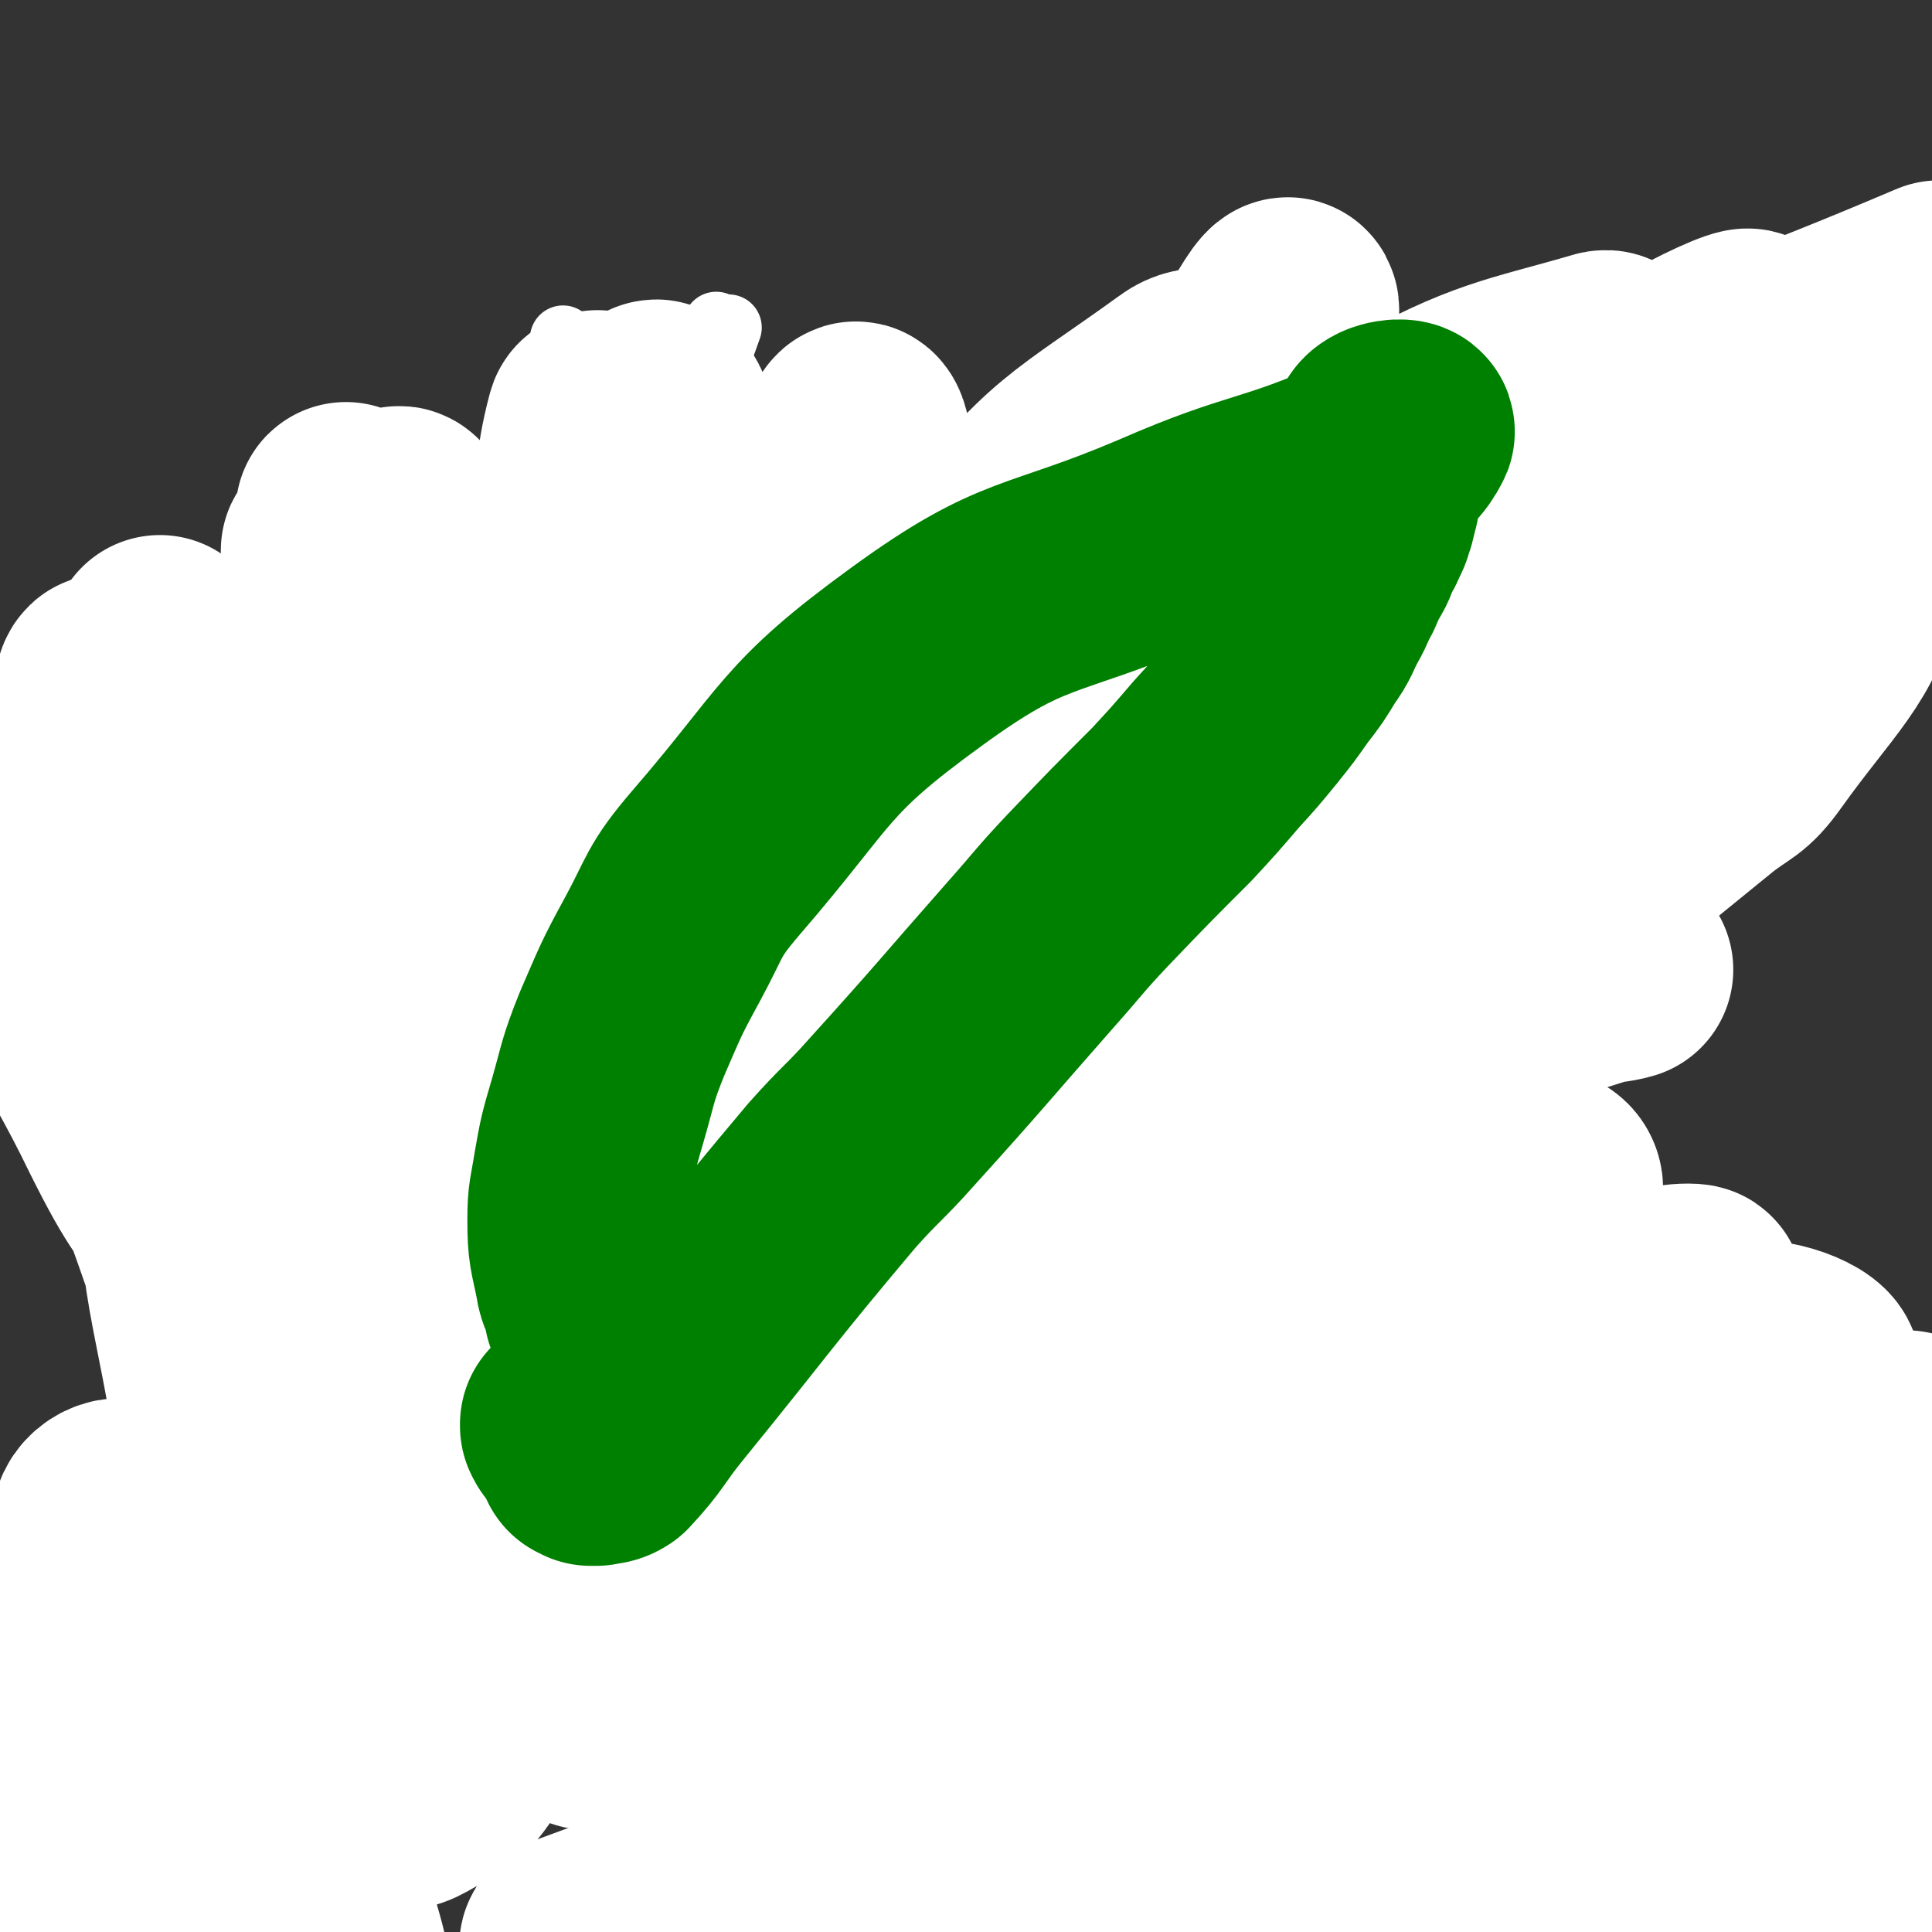 <svg viewBox='0 0 1050 1050' version='1.1' xmlns='http://www.w3.org/2000/svg' xmlns:xlink='http://www.w3.org/1999/xlink'><rect x="0" y="0" width="1050" height="1050" fill="#333333" stroke="none"/><g fill='none' stroke='#FFFFFF' stroke-width='36' stroke-linecap='round' stroke-linejoin='round'><path d='M434,313c0,-1 -1,-1 -1,-1 0,-1 1,0 0,0 -2,2 -5,0 -6,4 -7,15 -5,17 -10,34 -6,22 -6,22 -13,44 -7,19 -7,19 -14,38 -8,19 -15,35 -16,37 -1,1 4,-15 10,-30 8,-20 9,-20 18,-40 16,-36 19,-35 33,-73 16,-42 17,-43 27,-86 1,-7 0,-13 -4,-14 -5,-1 -10,2 -15,9 -24,40 -24,41 -43,84 -22,49 -19,50 -37,101 -13,36 -16,42 -24,74 -1,3 4,-1 6,-4 6,-11 5,-13 10,-26 8,-22 8,-23 15,-46 10,-30 10,-30 19,-60 10,-32 10,-32 19,-63 7,-24 7,-24 13,-48 3,-10 6,-19 5,-21 -1,-2 -6,7 -10,15 -9,20 -9,20 -15,41 -15,47 -15,47 -28,94 -9,33 -8,33 -17,66 -6,25 -6,25 -12,50 -3,12 -3,12 -6,24 0,0 1,0 1,0 2,-10 3,-10 5,-21 4,-19 4,-19 7,-39 7,-43 6,-43 12,-86 5,-32 5,-32 10,-64 4,-28 5,-28 8,-56 3,-26 6,-28 3,-51 0,-5 -6,-8 -9,-5 -12,8 -13,12 -21,26 -15,29 -14,29 -26,60 -13,37 -12,37 -23,75 -9,32 -9,33 -17,66 -5,20 -7,20 -9,40 -1,5 0,11 2,10 3,-1 5,-7 8,-14 10,-24 10,-24 19,-48 9,-25 9,-25 17,-50 11,-32 11,-32 22,-64 10,-30 9,-31 21,-60 8,-21 8,-21 18,-40 4,-9 4,-9 9,-17 0,0 1,0 1,0 -7,20 -8,20 -15,40 -8,24 -8,24 -16,48 -9,29 -9,29 -19,57 -12,37 -12,37 -24,74 -4,11 -4,11 -7,23 -1,2 -1,5 -1,4 1,-3 1,-6 3,-12 3,-14 4,-14 8,-28 6,-20 7,-20 13,-40 8,-26 7,-26 15,-52 12,-40 11,-40 24,-80 5,-14 5,-14 10,-29 1,-3 3,-8 2,-6 -2,11 -3,16 -6,32 -5,26 -6,26 -11,52 -7,31 -7,31 -13,62 -6,29 -6,29 -12,59 -4,19 -3,19 -8,38 -3,9 -2,12 -7,18 -4,3 -8,4 -12,1 -6,-4 -5,-8 -8,-16 -3,-13 -4,-13 -5,-26 -2,-30 -2,-30 -1,-61 0,-60 4,-80 3,-121 0,-8 -3,11 -5,23 -4,20 -4,20 -7,41 -5,34 -5,34 -10,68 -2,16 -2,16 -4,32 -2,9 -2,9 -4,19 -1,3 -1,6 -2,6 -1,1 -2,-2 -2,-5 -2,-9 -1,-9 -2,-18 -1,-15 0,-15 0,-30 0,-20 -1,-20 0,-40 1,-20 1,-20 3,-40 3,-20 3,-20 6,-40 1,-3 1,-6 1,-6 1,0 1,3 1,6 -1,14 -2,14 -3,28 -1,14 -1,14 -3,27 -2,17 -2,17 -4,33 -3,19 -4,19 -8,37 -3,16 -3,16 -8,32 -2,10 -3,10 -5,19 -1,2 -1,5 -1,4 2,-8 3,-11 6,-22 4,-14 5,-14 9,-28 4,-16 5,-16 8,-33 4,-22 3,-22 5,-44 1,-9 1,-9 1,-17 0,-3 0,-6 -1,-6 -1,1 -2,4 -3,7 -3,11 -3,11 -5,22 -2,15 -2,15 -4,30 -4,21 -4,21 -7,41 -1,8 -1,8 -2,16 -1,2 -2,6 -1,5 3,-4 4,-7 7,-15 6,-13 5,-14 10,-28 6,-19 6,-19 11,-39 6,-23 6,-23 11,-46 5,-24 5,-24 9,-48 1,-11 0,-11 0,-22 '/></g>
<g fill='none' stroke='#000000' stroke-width='36' stroke-linecap='round' stroke-linejoin='round'><path d='M293,334c0,0 0,-1 -1,-1 0,0 1,1 1,1 0,-2 1,-3 0,-5 -4,-9 -1,-13 -9,-18 -7,-5 -11,-4 -21,-2 -26,8 -27,9 -51,23 -17,9 -17,10 -31,23 -27,25 -27,25 -51,52 -20,23 -21,23 -37,48 -17,25 -20,24 -29,53 -14,40 -14,42 -17,85 -1,25 1,26 9,50 7,22 8,22 21,41 11,18 12,18 28,32 14,13 15,14 32,21 20,8 21,9 42,8 35,-2 36,-4 71,-14 24,-7 24,-9 46,-20 20,-11 20,-10 38,-24 25,-19 25,-20 47,-42 14,-14 14,-14 24,-31 11,-17 11,-17 18,-36 7,-20 6,-20 10,-41 3,-22 3,-22 4,-44 0,-23 -1,-23 -3,-45 -3,-22 -1,-24 -8,-45 -10,-29 -9,-32 -28,-56 -11,-16 -14,-16 -32,-23 -18,-8 -20,-9 -39,-8 -27,1 -29,2 -54,11 -13,4 -12,7 -22,15 -5,5 -4,6 -8,12 '/><path d='M196,473c0,0 -1,-1 -1,-1 0,0 0,1 0,1 6,-9 6,-9 12,-19 6,-10 6,-10 12,-20 2,-4 4,-5 4,-6 1,-1 -1,0 -2,1 -9,9 -9,9 -17,19 -7,9 -7,9 -13,19 -5,9 -5,9 -9,18 -3,6 -3,6 -4,13 -1,3 -2,5 0,7 2,2 4,2 8,1 7,-1 7,-1 13,-5 13,-7 13,-7 24,-16 6,-4 6,-4 11,-11 4,-3 5,-5 5,-8 1,-1 -2,-1 -3,0 -4,3 -4,3 -8,6 -5,4 -5,4 -10,8 -4,4 -4,4 -8,8 -2,3 -4,5 -2,6 9,3 13,2 26,1 6,-1 6,-3 12,-4 6,-1 8,-2 12,-1 2,1 1,3 0,5 -1,3 -1,3 -3,5 -2,2 -2,2 -4,4 -1,0 -1,0 -2,0 -1,0 -1,0 -1,-1 0,-2 0,-2 1,-5 4,-7 5,-6 10,-13 '/><path d='M332,401c0,0 -2,-1 -1,-1 1,-2 4,-4 3,-4 0,-1 -4,0 -6,2 -2,2 -1,2 -2,5 -2,8 -3,8 -4,16 -1,5 -1,5 0,9 0,3 0,4 2,6 2,2 3,3 6,3 4,0 4,-1 8,-3 2,-1 2,-2 3,-4 2,-4 2,-4 3,-8 0,-3 0,-3 0,-5 1,-2 1,-2 1,-4 1,-3 1,-3 2,-5 0,-2 0,-2 0,-5 1,-2 1,-2 0,-4 0,-3 0,-3 -1,-5 -2,-5 -2,-4 -3,-9 -1,-4 -2,-4 -1,-8 1,-5 2,-5 5,-9 4,-6 5,-5 10,-11 1,-2 2,-1 3,-4 0,0 0,0 0,-1 -1,-1 -1,-1 -2,-1 -2,-1 -2,-1 -3,-1 -2,0 -2,1 -4,2 '/><path d='M191,624c-1,-1 -1,-1 -1,-1 -1,-1 -1,0 -2,0 -3,3 -4,3 -6,6 -2,3 -1,4 -1,8 -1,4 -1,4 0,8 0,6 -1,6 0,12 1,4 1,4 3,7 2,2 2,2 5,4 2,1 2,0 5,1 3,0 3,0 6,-1 4,-1 3,-1 7,-3 4,-1 4,-2 9,-3 6,-1 6,-1 12,-3 4,0 4,0 7,0 3,-1 3,0 6,-1 4,-1 4,-1 8,-4 2,-1 2,-1 3,-3 1,-3 1,-3 2,-6 1,-4 0,-4 0,-9 1,-6 1,-6 1,-12 1,-8 1,-8 2,-16 2,-10 2,-10 4,-19 1,-4 1,-4 2,-7 1,-3 0,-3 2,-5 3,-3 3,-2 6,-4 4,-3 4,-3 7,-5 3,-3 3,-3 7,-5 3,-3 3,-2 6,-5 2,-1 2,-1 4,-3 0,0 0,-1 0,-2 0,0 0,0 -1,-1 -5,-2 -5,-2 -10,-3 -5,-1 -5,-1 -10,-1 -6,0 -6,0 -12,0 -7,0 -7,0 -14,0 -2,0 -3,1 -5,0 -1,-1 -1,-2 -1,-3 0,-1 1,-1 2,-2 1,-2 1,-2 3,-3 1,-1 2,-1 3,-2 2,-1 2,-1 2,-2 1,-1 0,-1 -1,-1 -3,0 -3,0 -6,1 -6,4 -6,4 -13,8 -5,3 -4,4 -9,7 -5,4 -5,4 -10,7 -5,4 -5,4 -10,7 -5,3 -5,3 -9,6 -13,11 -13,11 -26,22 -7,5 -7,5 -14,9 -2,2 -3,1 -5,2 -2,0 -2,0 -5,0 -3,1 -3,1 -6,3 -4,2 -4,2 -7,4 -4,2 -4,2 -7,5 -3,3 -3,3 -6,7 -1,2 -1,2 -1,4 -1,2 -1,2 -1,4 1,1 2,0 3,1 3,3 3,2 5,5 2,3 3,3 4,6 0,5 0,5 -1,9 0,5 -1,5 -2,10 -1,3 -1,3 -1,6 -1,2 -1,2 -1,4 0,1 0,1 0,2 0,2 0,2 0,4 1,1 1,1 1,2 0,1 -1,1 0,1 6,0 6,-1 13,-2 4,-1 4,-1 9,-2 2,-1 2,-1 3,-2 2,-1 2,-1 3,-3 2,-1 2,-1 3,-3 '/><path d='M669,359c0,0 -1,-1 -1,-1 0,0 0,1 1,1 6,-5 6,-6 13,-10 2,-2 6,-3 5,-2 0,3 -3,6 -7,11 -9,11 -9,11 -18,22 -8,8 -8,8 -16,15 -9,7 -9,7 -18,14 -8,7 -9,7 -18,13 -5,4 -5,4 -11,8 '/><path d='M527,412c0,0 0,-1 -1,-1 0,0 1,1 1,0 1,-1 2,-4 2,-4 -1,2 -2,5 -4,9 -4,12 -4,12 -8,23 -4,10 -4,10 -8,19 -8,17 -8,17 -17,33 -5,11 -6,11 -11,22 -6,9 -6,8 -10,18 -3,6 -4,6 -3,12 0,2 1,3 3,4 5,1 6,0 11,-1 10,-2 10,-3 19,-6 20,-8 20,-8 40,-17 12,-5 12,-5 24,-10 8,-3 8,-3 15,-6 3,-2 2,-2 5,-4 '/><path d='M647,250c0,0 -1,-1 -1,-1 0,0 0,0 0,0 16,4 18,1 32,7 18,7 17,9 33,20 9,7 9,7 17,16 6,7 6,8 11,16 5,7 4,7 9,14 3,4 4,4 7,8 0,1 0,1 0,2 '/><path d='M763,230c0,0 -1,0 -1,-1 0,0 1,1 1,1 -2,4 -4,3 -5,8 -4,15 -3,16 -6,32 -1,13 0,13 -2,26 -2,17 -1,17 -4,34 -5,28 -5,28 -11,56 -5,22 -5,22 -11,43 -5,22 -5,22 -11,44 -6,21 -7,21 -12,42 -5,16 -6,16 -9,33 -1,10 -3,11 0,20 1,6 4,5 8,10 '/><path d='M906,239c-1,0 -1,0 -1,-1 -1,0 0,1 0,1 4,-8 8,-11 7,-17 -1,-3 -6,-1 -11,0 -9,2 -10,3 -19,8 -10,5 -10,5 -19,13 -9,8 -10,8 -16,18 -7,10 -9,11 -10,23 -2,15 -3,17 2,32 3,8 5,9 13,13 8,5 9,6 19,6 16,-1 18,-1 33,-8 10,-6 10,-7 16,-17 5,-10 5,-11 6,-23 1,-12 1,-13 -4,-24 -4,-10 -4,-11 -13,-17 -7,-6 -9,-6 -19,-6 -14,0 -15,2 -29,7 -7,3 -6,5 -12,10 '/><path d='M962,242c0,-1 -1,-1 -1,-1 0,-1 0,0 0,0 1,4 2,4 2,8 0,10 -1,10 -2,19 0,9 0,9 0,17 0,8 0,8 0,16 1,6 -1,8 2,12 3,4 6,6 10,5 5,0 6,-1 9,-5 7,-8 6,-8 12,-17 4,-7 4,-7 7,-15 2,-5 1,-6 2,-12 0,-3 -1,-4 0,-7 0,0 1,-1 1,0 -1,2 -1,2 -2,5 -3,5 -4,4 -6,10 -2,8 -4,9 -3,17 1,6 2,7 7,11 7,8 7,8 16,14 15,10 16,9 32,19 '/><path d='M493,733c0,0 -1,-1 -1,-1 0,0 1,0 1,0 -7,-16 -8,-19 -15,-33 -1,-1 -1,1 -1,3 -1,26 0,26 0,52 1,26 0,26 1,53 2,36 -3,38 6,71 7,25 13,23 27,45 '/><path d='M500,719c0,-1 -1,-1 -1,-1 -6,-5 -6,-5 -12,-9 -3,-2 -6,-1 -8,-2 0,-1 2,-1 4,-2 8,0 8,0 16,0 21,-1 22,-3 43,-2 16,2 16,2 31,8 13,5 15,4 25,14 13,13 13,14 20,31 4,11 3,12 2,23 -1,12 -2,12 -7,22 -6,11 -6,11 -14,21 -9,10 -9,9 -20,18 -10,9 -10,9 -22,16 -17,12 -17,12 -35,23 -10,6 -10,6 -20,11 -6,3 -6,4 -13,6 -2,0 -5,0 -5,0 0,-2 3,-3 5,-5 2,-1 2,0 4,-1 '/><path d='M637,794c0,0 -1,-1 -1,-1 0,0 0,0 1,0 0,1 0,1 0,1 -3,8 -6,8 -6,16 3,32 6,32 11,65 1,3 1,4 1,6 0,1 0,0 0,0 0,-4 0,-4 0,-8 -2,-11 -3,-11 -5,-21 -1,-9 -1,-9 -2,-18 -1,-11 -1,-11 0,-22 1,-11 2,-11 6,-22 2,-8 3,-8 7,-16 3,-4 3,-5 7,-8 4,-3 5,-2 10,-4 3,-2 3,-1 7,-2 '/><path d='M770,771c0,0 -1,0 -1,-1 0,0 1,1 1,1 -5,7 -7,6 -10,14 -2,5 0,6 0,11 -1,8 -2,8 -1,16 1,7 2,7 4,14 2,5 2,5 5,9 2,2 3,2 6,2 3,1 4,1 6,0 5,-5 5,-6 9,-12 3,-6 2,-6 5,-12 5,-10 5,-10 10,-20 2,-3 2,-4 4,-7 1,0 1,0 1,0 0,3 0,4 -1,7 -1,5 -2,5 -4,11 -1,5 -2,5 -2,11 -1,4 -2,5 -1,9 2,5 2,5 6,9 2,3 2,3 6,4 4,2 5,1 10,2 '/><path d='M933,791c-1,-1 -1,-1 -1,-1 -2,-8 3,-12 -2,-16 -6,-6 -10,-5 -20,-4 -8,1 -8,3 -15,8 -6,4 -8,4 -12,10 -4,8 -4,10 -4,19 0,7 2,8 6,14 5,6 5,7 12,11 9,6 10,6 21,8 6,1 6,0 11,-2 5,-2 6,-3 9,-7 4,-6 4,-6 5,-13 3,-8 2,-8 2,-17 0,-10 0,-10 -1,-19 -1,-8 -1,-8 -2,-16 0,-5 -1,-6 -1,-9 0,-1 1,0 2,1 1,2 1,2 2,5 3,10 3,10 6,20 3,11 3,11 4,22 2,11 2,11 2,23 0,12 2,12 0,24 -9,38 -6,41 -23,77 -9,19 -15,27 -31,32 -9,3 -11,-7 -19,-16 -4,-4 -3,-5 -4,-11 -1,-5 -1,-5 0,-10 1,-3 1,-4 3,-6 2,-2 2,-2 5,-2 6,0 6,0 13,2 6,1 5,2 11,4 5,2 5,3 10,5 7,2 7,2 14,3 4,1 4,1 8,0 4,0 4,0 7,-2 5,-2 5,-2 9,-5 10,-6 9,-6 19,-12 8,-4 9,-3 16,-7 3,-3 6,-4 5,-7 0,-2 -3,-3 -7,-5 -4,-1 -4,-1 -8,-2 -3,0 -3,0 -5,0 '/><path d='M604,968c0,0 0,0 -1,-1 0,0 1,1 1,1 -4,0 -5,-2 -10,-1 -8,2 -8,3 -15,6 -5,2 -6,2 -10,6 -3,2 -3,2 -5,6 -2,6 -1,6 -2,13 0,5 0,5 1,11 1,5 0,6 3,10 3,3 4,4 9,5 4,0 5,0 8,-3 5,-2 5,-3 9,-7 4,-5 5,-5 7,-11 16,-46 15,-46 28,-93 1,-5 1,-6 1,-11 -1,-2 -2,-2 -3,-3 -1,-1 -1,-1 -1,-1 -1,1 0,1 -1,2 0,2 0,2 0,4 0,3 0,3 -1,7 -1,9 -1,9 -2,19 0,9 0,9 0,18 0,10 -1,10 0,20 1,15 1,15 3,29 1,9 2,9 4,17 3,6 2,6 6,12 3,3 4,2 7,6 1,1 1,2 2,3 '/><path d='M680,966c0,0 -2,0 -1,-1 2,-1 5,-2 5,-1 2,2 -1,4 -1,8 0,9 1,9 2,17 1,5 1,5 2,9 0,3 0,3 1,6 0,0 0,1 0,1 0,-11 -1,-12 -1,-24 1,-11 0,-12 3,-22 3,-9 3,-9 8,-17 7,-10 7,-10 15,-19 3,-3 5,-4 7,-5 0,-1 -1,1 -1,2 '/><path d='M785,947c0,0 -1,-1 -1,-1 0,0 0,1 1,1 4,-1 5,-1 9,-3 1,-1 1,-3 1,-3 -3,0 -5,0 -8,2 -12,19 -13,20 -22,40 -1,3 0,4 2,6 2,2 2,3 5,3 2,1 3,1 5,0 4,-1 4,-1 6,-4 6,-5 6,-5 11,-11 4,-5 4,-5 7,-10 3,-5 4,-5 6,-10 3,-4 2,-5 4,-8 0,0 0,0 0,0 0,3 0,3 -1,6 -1,5 -1,5 -2,10 0,7 0,7 0,13 1,6 1,6 3,12 1,5 1,6 4,11 3,6 2,6 6,12 2,3 2,4 5,4 2,1 2,0 5,-1 '/><path d='M878,970c0,0 -1,0 -1,-1 0,0 0,1 1,1 0,1 0,1 0,3 0,2 0,2 -1,5 0,2 0,2 0,5 0,3 0,3 0,6 0,2 0,2 0,4 0,1 -1,2 0,2 1,1 2,2 3,1 3,-1 2,-2 5,-5 5,-4 4,-5 9,-9 2,-1 3,-1 5,-2 1,0 1,0 1,0 1,0 1,0 1,0 1,1 1,1 2,3 1,2 1,2 2,5 2,5 2,5 4,9 2,8 1,8 4,15 2,4 2,5 4,7 2,2 3,2 5,1 4,-1 4,-2 8,-6 4,-4 3,-5 6,-9 4,-6 4,-6 8,-11 4,-6 3,-6 8,-11 4,-5 4,-4 8,-9 3,-2 4,-2 5,-5 1,-1 0,-2 0,-2 -3,0 -4,1 -7,3 '/><path d='M1013,975c0,0 -1,-1 -1,-1 0,-6 1,-6 2,-12 0,0 -1,0 -1,-1 -2,0 -2,0 -4,0 -2,1 -2,2 -4,3 -6,3 -6,3 -11,7 -2,1 -3,2 -4,4 -1,2 -2,3 -1,6 0,1 1,2 2,3 2,1 3,2 5,3 3,0 3,0 6,0 3,1 3,1 6,1 3,0 3,-1 5,-1 4,0 4,0 7,0 6,2 6,2 12,5 3,1 3,2 6,4 4,3 5,2 7,6 2,2 3,4 2,6 -1,2 -3,1 -7,2 -5,2 -5,2 -10,4 -7,1 -7,1 -13,3 -8,2 -8,2 -15,4 -9,2 -9,2 -17,4 -8,2 -8,3 -16,4 -6,1 -7,1 -13,0 -2,0 -1,-2 -2,-4 '/></g>
<g fill='none' stroke='#000000' stroke-width='9' stroke-linecap='round' stroke-linejoin='round'><path d='M93,889c0,-1 0,-1 -1,-1 -1,-1 -1,-1 -2,-2 -8,-4 -8,-5 -16,-9 -2,-2 -4,-4 -5,-3 -1,1 0,3 1,6 4,9 5,9 10,17 14,22 14,22 28,44 10,16 10,16 19,32 8,13 7,13 14,26 5,11 6,11 11,22 0,2 1,3 0,4 0,1 -1,0 -2,0 '/><path d='M103,964c0,0 0,-1 -1,-1 -4,-4 -4,-6 -7,-7 -1,0 -3,4 -1,4 5,0 7,-1 14,-3 8,-3 8,-4 16,-8 6,-3 6,-4 12,-8 5,-2 6,-2 9,-5 3,-4 2,-5 4,-9 '/><path d='M150,836c0,0 -2,0 -1,-1 1,0 2,-2 3,0 5,5 4,6 7,13 8,17 8,17 14,34 6,13 5,14 10,27 7,17 7,17 14,35 2,6 2,6 4,13 0,2 0,4 0,4 0,0 -1,-1 -2,-3 -2,-5 -2,-5 -4,-11 -2,-8 -2,-8 -3,-17 0,-9 0,-9 2,-18 2,-7 2,-9 7,-15 1,-1 3,-1 5,0 4,3 3,5 6,9 5,7 4,8 9,15 2,4 3,4 6,8 3,4 3,4 6,7 2,1 2,1 4,3 0,0 0,0 0,0 '/><path d='M257,873c0,0 -1,-1 -1,-1 0,0 1,0 1,1 3,15 1,16 5,30 6,18 8,17 15,35 '/><path d='M254,837c0,-1 -1,-1 -1,-1 0,0 0,0 0,0 -1,-7 0,-8 -2,-15 -1,-3 -3,-3 -5,-4 0,0 0,0 0,0 3,4 3,4 6,7 '/><path d='M297,824c0,-1 -1,-1 -1,-1 0,-1 1,0 0,0 -3,4 -4,4 -6,9 -4,6 -5,7 -5,13 0,4 0,6 3,7 4,3 6,1 12,1 4,0 4,0 9,0 5,0 5,-1 11,-1 2,-1 2,-1 4,-1 1,1 2,1 2,3 1,2 1,2 1,5 0,4 0,4 0,8 -1,4 -1,4 -2,8 -2,4 -2,4 -4,8 -3,5 -3,5 -7,10 -2,4 -3,4 -6,7 -4,3 -4,3 -8,5 -4,1 -6,2 -8,0 -2,0 -1,-2 1,-4 1,-2 1,-2 3,-3 '/><path d='M277,938c0,0 0,0 0,0 240,34 356,48 481,68 39,6 -128,-2 -153,-16 -14,-8 36,-20 75,-27 88,-15 128,-15 180,-16 14,0 -24,9 -49,14 -28,7 -29,5 -58,10 -35,6 -35,6 -71,12 -39,8 -39,8 -78,16 -37,8 -37,7 -75,16 -30,6 -31,6 -61,14 -17,5 -19,4 -35,11 -2,1 -2,5 0,5 12,0 14,-1 29,-4 37,-8 37,-8 75,-17 30,-7 30,-7 61,-15 110,-28 132,-31 220,-57 10,-3 -12,-1 -25,-1 -21,1 -21,1 -42,3 -28,3 -28,3 -56,7 -45,7 -45,6 -89,15 -25,5 -25,6 -49,13 -16,4 -16,4 -31,11 -4,2 -8,5 -6,6 5,2 10,1 20,1 22,-1 22,-1 45,-3 32,-3 32,-4 64,-8 57,-8 57,-8 115,-16 39,-4 39,-4 78,-9 33,-3 33,-3 65,-6 26,-3 28,-2 51,-4 2,-1 -1,-2 -2,-2 -15,-2 -15,-2 -31,-2 -28,-1 -28,-1 -57,0 -36,1 -36,-1 -72,5 -135,24 -136,26 -269,54 -3,1 -5,2 -4,5 0,4 3,4 6,9 '/></g>
<g fill='none' stroke='#FFFFFF' stroke-width='120' stroke-linecap='round' stroke-linejoin='round'><path d='M987,962c0,0 -1,-1 -1,-1 0,2 3,4 1,5 -15,6 -17,5 -34,9 -20,4 -21,3 -42,6 -113,18 -113,19 -227,35 -23,3 -59,6 -46,3 48,-11 83,-18 167,-32 42,-6 42,-6 84,-9 70,-6 84,-4 141,-8 6,0 -8,-1 -16,0 -124,9 -125,5 -248,21 -76,10 -76,13 -150,30 -7,2 -17,9 -13,9 15,1 26,-3 53,-8 36,-6 36,-6 72,-12 44,-7 44,-8 88,-14 48,-7 48,-8 96,-12 69,-5 70,-3 139,-7 '/><path d='M971,983c0,0 -1,-1 -1,-1 0,0 1,1 1,1 -19,-1 -20,-2 -39,-1 -45,1 -45,0 -91,5 -53,7 -53,8 -106,18 -46,8 -45,9 -91,20 -24,6 -25,5 -48,13 -3,1 -5,5 -3,5 25,0 28,-1 56,-5 31,-4 31,-5 62,-11 41,-7 41,-8 82,-13 61,-8 62,-8 123,-13 26,-2 26,-1 53,-2 10,0 15,0 20,0 2,0 -4,0 -8,0 -18,0 -18,-1 -36,0 -33,0 -33,-1 -67,2 -66,4 -66,4 -132,11 -39,4 -39,4 -78,10 -23,4 -46,9 -45,9 0,-1 23,-5 47,-11 34,-7 34,-8 69,-15 39,-8 39,-9 79,-14 40,-6 43,-13 81,-8 14,1 35,18 23,21 -82,20 -106,12 -212,26 -32,4 -54,7 -63,10 -5,2 17,0 35,-2 38,-5 37,-7 76,-12 66,-9 66,-10 133,-17 41,-4 41,-4 82,-6 39,-2 63,-2 79,-4 6,0 -18,0 -35,0 -33,0 -33,-1 -67,0 -46,1 -46,0 -91,3 -53,3 -53,2 -106,9 -93,13 -93,14 -185,31 -24,5 -60,16 -48,13 35,-8 70,-18 141,-36 40,-10 41,-9 81,-18 82,-19 82,-19 163,-36 27,-6 46,-7 54,-12 4,-3 -16,-6 -32,-5 -40,0 -41,2 -82,6 -54,4 -54,3 -108,10 -92,12 -92,11 -183,27 -57,10 -57,11 -113,27 -66,18 -66,21 -131,40 0,1 -1,0 0,-1 63,-23 63,-25 128,-45 90,-29 90,-28 180,-54 57,-16 57,-17 114,-31 105,-26 154,-33 212,-49 17,-5 -33,1 -64,8 -169,36 -170,34 -337,78 -83,21 -157,55 -163,51 -5,-3 69,-39 141,-66 127,-49 126,-54 258,-86 140,-34 142,-23 285,-46 '/><path d='M971,844c0,0 0,-1 -1,-1 -74,7 -75,5 -149,16 -69,9 -69,10 -137,24 -137,28 -174,47 -272,59 -18,2 16,-23 39,-31 128,-48 130,-47 263,-82 64,-18 65,-15 130,-24 96,-14 96,-11 192,-22 '/><path d='M874,799c0,0 -1,-1 -1,-1 0,0 1,1 1,1 -27,3 -28,2 -56,6 -67,9 -67,7 -134,20 -77,15 -77,16 -153,35 -65,17 -65,17 -128,39 -41,14 -98,39 -81,35 42,-10 100,-35 201,-65 128,-38 128,-36 257,-70 100,-26 127,-22 201,-50 12,-4 -13,-16 -29,-15 -124,7 -127,8 -252,30 -114,20 -113,25 -225,53 -41,10 -82,24 -82,23 0,0 41,-12 82,-25 66,-19 66,-20 131,-38 49,-14 49,-13 99,-25 65,-16 65,-16 130,-31 30,-6 30,-6 60,-12 13,-3 21,-4 25,-5 3,-1 -6,-1 -11,0 -25,3 -25,2 -49,6 -41,7 -41,7 -82,15 -54,11 -54,11 -107,23 -85,19 -85,19 -170,40 -44,11 -44,13 -88,23 -19,5 -42,10 -39,6 5,-4 27,-11 54,-22 42,-16 42,-16 85,-31 49,-17 49,-17 99,-33 45,-15 46,-14 92,-28 46,-14 64,-15 93,-28 6,-3 -11,-5 -22,-4 -112,9 -113,8 -225,23 -63,8 -63,10 -125,23 -71,16 -173,45 -142,36 79,-24 179,-66 363,-103 93,-19 133,-26 192,-10 19,5 -12,34 -37,52 -56,42 -63,33 -126,68 -33,18 -39,12 -66,37 -24,23 -44,40 -38,58 7,17 32,9 65,13 74,9 74,5 148,14 81,9 82,3 161,21 53,12 52,19 104,38 '/><path d='M258,827c0,0 0,-1 -1,-1 -23,1 -28,-9 -47,4 -48,30 -57,40 -86,82 -6,8 6,12 16,19 13,9 14,10 30,12 20,3 21,2 41,-2 24,-4 25,-5 46,-16 21,-10 22,-10 39,-25 13,-12 16,-13 22,-29 7,-17 6,-20 4,-38 -2,-11 -4,-13 -12,-20 -12,-11 -13,-14 -29,-17 -10,-2 -14,-2 -22,5 -23,21 -23,24 -41,51 -11,16 -10,17 -17,35 -7,18 -8,18 -11,36 -3,16 -6,18 0,31 5,14 8,17 20,23 9,3 12,0 21,-5 10,-5 12,-6 19,-16 10,-17 12,-19 14,-39 2,-15 0,-17 -7,-31 -9,-17 -10,-18 -25,-30 -18,-15 -19,-16 -41,-23 -25,-7 -28,-8 -53,-4 -29,5 -31,7 -56,23 -25,16 -29,17 -45,42 -18,29 -16,32 -22,66 -3,16 -3,19 4,34 10,19 11,23 29,33 12,8 16,6 31,4 18,-2 19,-4 35,-12 18,-10 19,-11 35,-25 16,-15 20,-14 29,-34 15,-36 20,-40 19,-77 -1,-24 -5,-31 -23,-46 -14,-12 -28,-19 -40,-9 -17,14 -14,27 -18,56 -3,19 0,20 3,40 4,22 4,23 10,45 7,21 7,21 16,41 7,13 7,14 17,26 4,6 7,10 11,9 4,0 4,-5 4,-11 1,-14 0,-14 -2,-27 -7,-32 0,-35 -16,-63 -37,-65 -43,-71 -89,-122 -5,-6 -17,2 -14,9 26,81 34,85 72,168 12,27 11,28 27,52 12,17 26,37 29,31 4,-12 -7,-34 -14,-67 -7,-31 -8,-31 -15,-61 -9,-39 -9,-39 -17,-77 -8,-42 -8,-42 -14,-84 -13,-91 -23,-92 -22,-182 0,-47 -3,-89 24,-92 35,-4 59,31 101,78 33,37 40,43 49,91 7,42 7,63 -17,90 -18,19 -42,19 -67,2 -47,-31 -40,-47 -76,-98 -25,-34 -27,-33 -46,-71 -28,-58 -38,-59 -49,-120 -6,-36 -5,-70 16,-73 26,-5 50,19 77,57 45,60 43,67 66,140 22,72 25,77 24,151 0,33 -11,66 -26,63 -20,-5 -24,-39 -45,-79 -15,-30 -15,-31 -27,-63 -19,-55 -21,-55 -35,-112 -9,-37 -8,-38 -11,-77 -3,-31 0,-31 -1,-62 -1,-21 -1,-21 -2,-42 0,-9 0,-10 0,-19 0,-2 1,-4 2,-3 3,4 2,7 5,14 14,33 15,33 29,67 15,37 15,37 29,75 22,60 20,61 43,120 8,23 9,23 20,45 4,10 8,18 10,19 1,1 -3,-8 -4,-15 -3,-18 -3,-18 -5,-37 -1,-30 -1,-30 -1,-59 -2,-132 -1,-132 -3,-264 0,-19 -2,-43 -2,-37 1,11 2,36 4,72 2,35 1,35 4,71 3,43 4,42 7,85 3,40 3,40 6,80 3,38 3,38 5,76 1,9 0,16 2,19 1,1 4,-5 4,-10 2,-15 0,-15 0,-31 1,-27 1,-27 1,-53 -1,-36 -1,-36 -3,-73 -1,-44 -2,-44 -3,-88 -1,-41 -2,-41 0,-82 3,-42 3,-48 9,-84 1,-4 4,2 5,5 6,15 6,16 9,32 9,47 9,47 16,94 7,36 6,36 11,73 8,62 9,62 15,124 2,14 7,25 0,29 -7,4 -17,-3 -27,-13 -26,-29 -24,-33 -46,-66 -21,-33 -21,-33 -40,-67 -26,-50 -24,-51 -50,-101 -9,-19 -8,-19 -19,-37 -1,-3 -4,-5 -3,-4 7,16 11,18 20,37 14,29 14,30 27,60 24,53 24,53 48,106 13,30 11,32 28,60 16,27 24,39 38,51 4,3 -1,-11 -2,-21 -2,-21 -2,-21 -5,-43 -10,-67 -9,-68 -20,-135 -6,-36 -7,-36 -14,-72 -9,-56 -9,-56 -18,-111 -1,-2 -1,-6 -1,-4 2,11 2,15 6,30 6,23 6,23 13,46 9,30 9,30 19,59 11,36 12,36 23,71 11,38 11,38 22,76 9,31 7,32 16,63 6,19 3,22 13,37 6,9 13,13 21,10 8,-3 8,-10 11,-22 4,-21 4,-22 3,-45 -1,-57 -9,-57 -6,-114 7,-132 10,-157 26,-264 2,-12 10,12 10,27 3,154 -1,155 -4,310 -1,35 -5,35 -4,71 1,21 9,43 9,42 0,-3 -5,-25 -9,-50 -11,-62 -14,-62 -22,-124 -12,-98 -12,-98 -16,-197 -2,-37 -1,-52 5,-75 1,-6 6,8 9,17 7,21 5,21 10,43 8,33 8,33 16,67 9,41 8,41 17,83 9,42 7,43 19,84 14,47 13,49 33,93 7,17 8,20 22,31 10,8 16,10 26,7 7,-3 6,-9 8,-20 3,-21 2,-21 0,-43 -3,-35 -5,-34 -10,-69 -7,-46 -8,-46 -14,-92 -6,-47 -10,-47 -9,-94 2,-51 7,-81 13,-101 4,-8 6,22 7,44 8,90 8,90 12,181 2,36 7,37 2,73 -7,55 -8,62 -25,109 -3,6 -11,4 -14,-2 -23,-44 -25,-47 -40,-97 -15,-51 -17,-52 -20,-104 -2,-55 0,-57 11,-111 7,-34 8,-53 25,-66 9,-7 21,9 28,26 16,38 10,42 19,85 9,41 8,41 17,83 22,109 22,109 45,218 4,21 2,46 11,41 16,-10 24,-33 38,-71 14,-40 9,-42 17,-84 15,-73 9,-74 28,-146 33,-123 60,-169 75,-243 4,-20 -20,27 -36,57 -58,103 -61,102 -113,208 -30,61 -25,63 -51,126 -24,60 -35,85 -49,119 -3,10 11,-14 15,-31 8,-29 6,-29 10,-59 13,-91 6,-93 24,-183 10,-51 3,-58 33,-99 43,-59 53,-59 111,-101 8,-6 20,-4 21,6 2,49 -3,57 -16,112 -8,39 -11,39 -27,75 -16,38 -16,38 -35,73 -16,29 -16,30 -35,57 -14,20 -26,37 -32,38 -4,0 2,-21 12,-37 75,-120 72,-124 159,-236 27,-35 29,-37 68,-58 52,-29 65,-29 113,-43 5,-1 -2,8 -6,13 -23,22 -25,21 -50,42 -28,24 -29,23 -57,47 -34,28 -35,27 -66,56 -34,32 -35,32 -66,67 -5,6 -5,7 -6,15 -1,2 0,4 2,4 3,0 4,-1 6,-4 11,-10 11,-10 22,-20 21,-20 21,-20 43,-39 31,-27 31,-28 63,-54 50,-40 50,-41 102,-79 44,-31 67,-41 90,-58 7,-6 -16,4 -30,12 -51,28 -51,28 -101,59 -26,17 -27,17 -51,38 -45,38 -44,39 -88,80 -4,4 -11,11 -8,8 22,-18 27,-26 57,-51 28,-23 28,-23 59,-44 39,-27 38,-29 80,-50 91,-44 93,-40 187,-80 '/><path d='M957,249c0,0 0,-2 -1,-1 -77,61 -78,61 -153,125 -31,25 -27,29 -59,53 -62,48 -72,59 -128,90 -7,4 -2,-11 3,-19 48,-63 49,-65 105,-123 32,-33 32,-34 70,-59 75,-50 76,-49 155,-91 29,-15 30,-18 61,-23 21,-3 40,-4 44,8 4,16 -12,25 -28,48 -16,24 -18,22 -36,45 -30,39 -30,39 -59,78 -20,27 -19,28 -39,55 -17,24 -17,24 -35,48 -13,17 -13,16 -26,33 -6,7 -10,13 -11,15 0,1 5,-5 9,-10 15,-17 14,-17 29,-34 38,-42 38,-43 77,-84 29,-32 32,-29 59,-62 34,-39 43,-48 63,-82 3,-6 -9,-2 -16,2 -41,25 -42,26 -79,56 -30,23 -28,25 -55,51 -61,60 -61,61 -122,122 -29,30 -30,42 -59,59 -6,5 -15,-7 -11,-15 23,-46 28,-49 64,-92 26,-32 26,-35 60,-58 61,-42 64,-46 130,-73 17,-7 39,-8 37,4 -7,35 -24,47 -54,89 -10,14 -12,12 -26,23 -95,77 -94,79 -192,152 -22,16 -55,42 -46,27 42,-69 92,-137 147,-196 12,-13 1,30 -14,52 -59,89 -70,88 -134,169 -1,2 2,-2 4,-3 41,-29 40,-31 82,-58 19,-12 19,-11 39,-20 27,-12 27,-11 55,-20 7,-2 8,-1 15,-3 '/></g>
<g fill='none' stroke='#008000' stroke-width='120' stroke-linecap='round' stroke-linejoin='round'><path d='M324,713c0,-1 -1,-1 -1,-1 0,-2 1,-2 0,-3 -2,-8 -4,-7 -5,-15 -3,-15 -4,-15 -4,-31 0,-13 1,-13 3,-26 3,-17 3,-17 8,-34 6,-21 5,-21 13,-41 10,-23 10,-24 22,-46 13,-24 11,-26 29,-47 51,-59 47,-67 109,-112 59,-43 66,-34 134,-63 55,-24 58,-18 112,-42 11,-5 16,-11 19,-17 2,-2 -7,-2 -11,1 -3,2 -1,4 -2,8 -1,3 -1,3 -1,5 0,2 0,2 0,4 0,0 0,0 0,0 0,0 0,0 0,0 -1,1 -1,1 -2,1 -2,0 -2,0 -4,1 -1,0 -1,0 -2,1 -1,0 -1,0 -2,0 0,1 0,1 -1,2 0,0 0,0 0,0 1,1 1,1 1,1 1,1 1,1 2,1 1,0 1,0 2,1 1,0 1,0 2,0 0,0 0,0 0,0 0,0 0,0 0,0 0,0 0,0 0,0 0,1 0,1 0,1 0,0 0,0 0,0 0,1 0,1 0,1 0,1 0,1 0,2 0,2 0,2 -1,3 0,2 0,2 0,4 -1,2 -1,2 -1,4 -1,2 -1,2 -1,4 -1,1 -1,1 -1,3 -1,4 -2,4 -3,7 -1,3 -2,3 -3,6 -2,3 -1,3 -3,7 -4,7 -4,7 -7,14 -4,7 -3,7 -7,14 -5,9 -4,10 -10,18 -6,10 -6,10 -13,19 -7,10 -7,10 -15,20 -9,11 -9,11 -19,22 -12,14 -12,14 -24,27 -23,23 -23,23 -46,47 -16,17 -15,17 -31,35 -37,42 -37,43 -75,85 -16,18 -17,17 -33,35 -48,57 -47,58 -95,117 -13,16 -12,18 -26,33 -3,2 -4,1 -7,2 -1,0 -1,0 -3,0 0,0 0,0 -1,-1 0,0 0,0 -1,0 0,0 0,0 0,-1 0,-1 0,-1 0,-2 0,-1 0,-2 0,-3 -1,-1 -1,-1 -2,-3 -1,-1 -2,-1 -3,-2 -1,0 -1,0 -2,-1 -1,-1 -1,-1 -2,-3 0,0 0,0 0,-1 '/></g>
</svg>